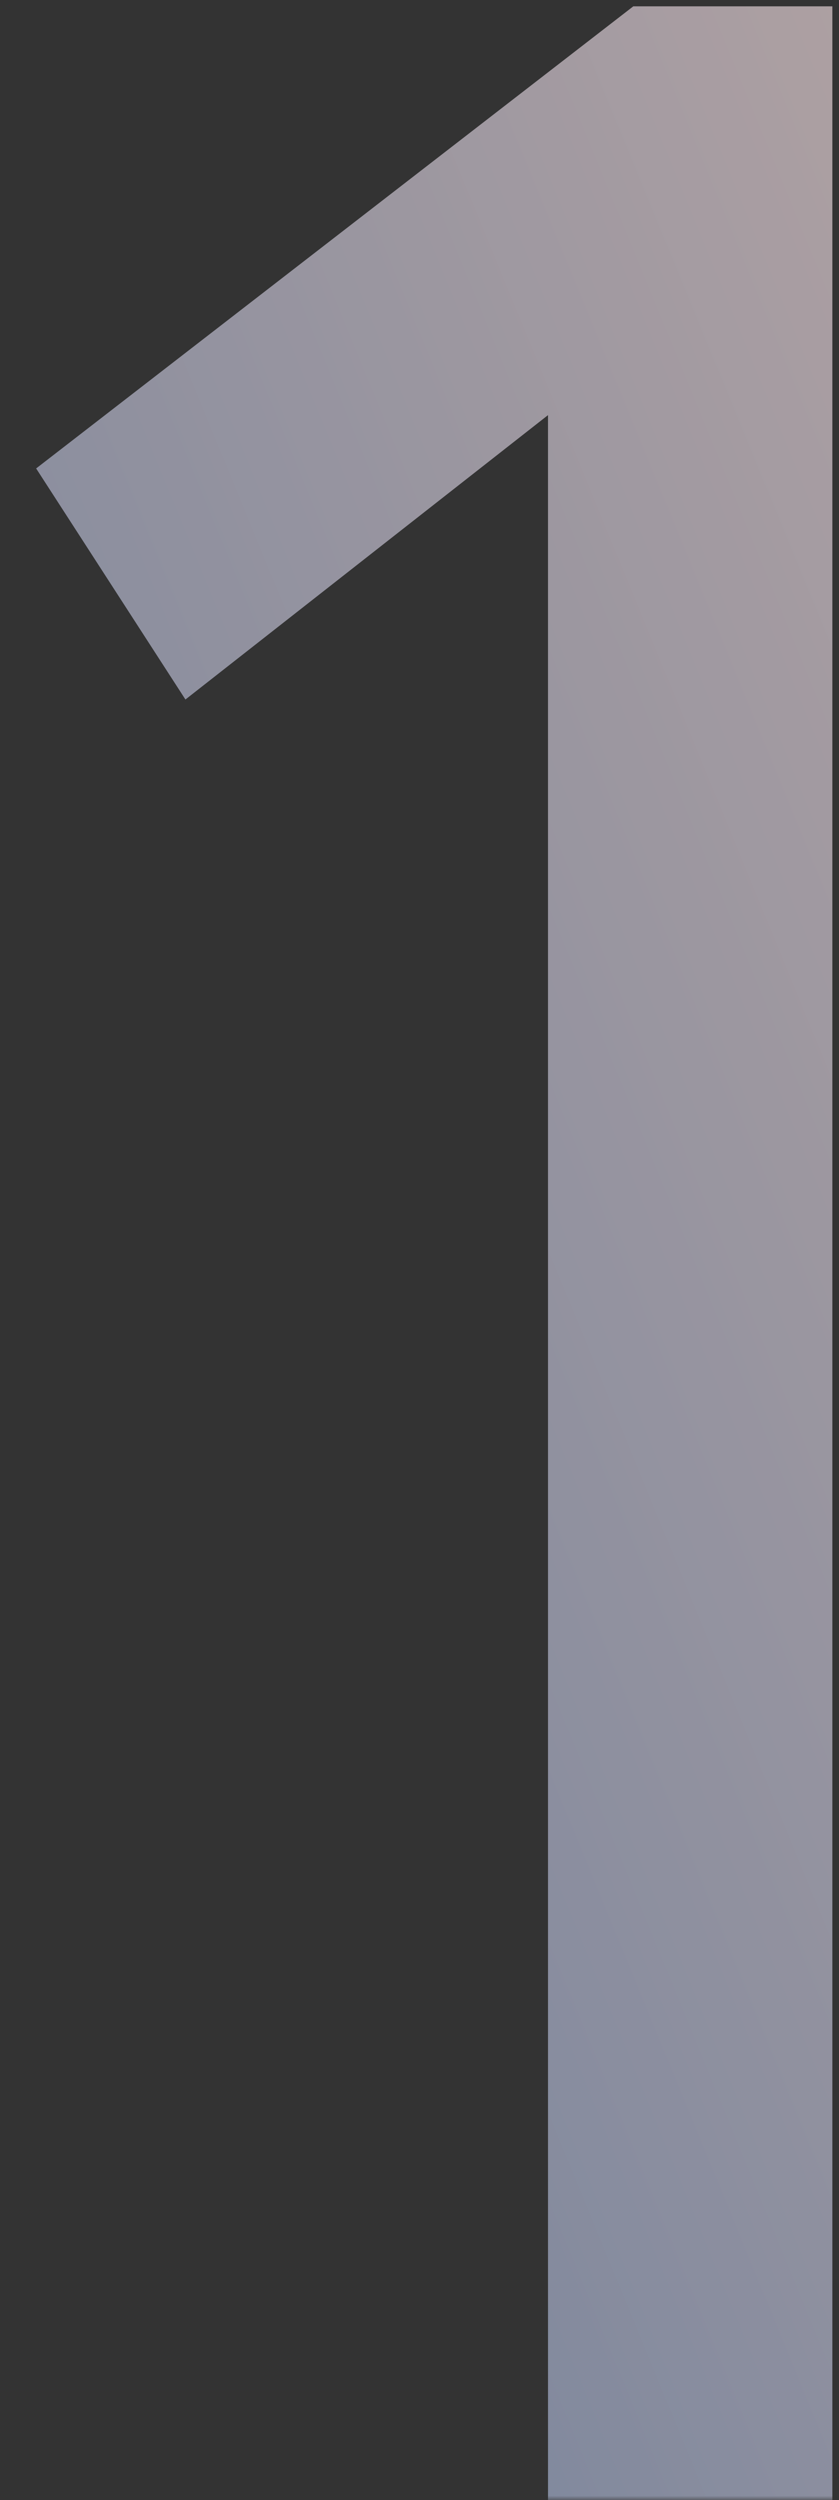 <svg width="98" height="292" viewbox="0 0 98 292" fill="none" xmlns="http://www.w3.org/2000/svg">
<rect width="100%" height="100%" fill="#333333" stroke="none"/>
<g opacity="0.6">
<mask id="mask0" mask-type="alpha" maskUnits="userSpaceOnUse" x="0" y="0" width="98" height="292">
<rect width="98" height="292" fill="url(#paint0_linear)"/>
</mask>
<g mask="url(#mask0)">
<g style="mix-blend-mode:multiply">
<path d="M4.221 54.715L73.974 0.739H97.225V293.037H64.01V48.487L21.66 81.702L4.221 54.715Z" fill="url(#paint1_linear)"/>
</g>
</g>
</g>
<defs>
<linearGradient id="paint0_linear" x1="-32.858" y1="-143.913" x2="-183.157" y2="-65.544" gradientUnits="userSpaceOnUse">
<stop offset="0.037" stop-color="#FFE9ED"/>
<stop offset="0.759" stop-color="#B5D0FE"/>
</linearGradient>
<linearGradient id="paint1_linear" x1="-66.52" y1="-427.224" x2="-336.079" y2="-316.6" gradientUnits="userSpaceOnUse">
<stop offset="0.037" stop-color="#FFE9ED"/>
<stop offset="0.759" stop-color="#94B2E2"/>
</linearGradient>
</defs>
</svg>
